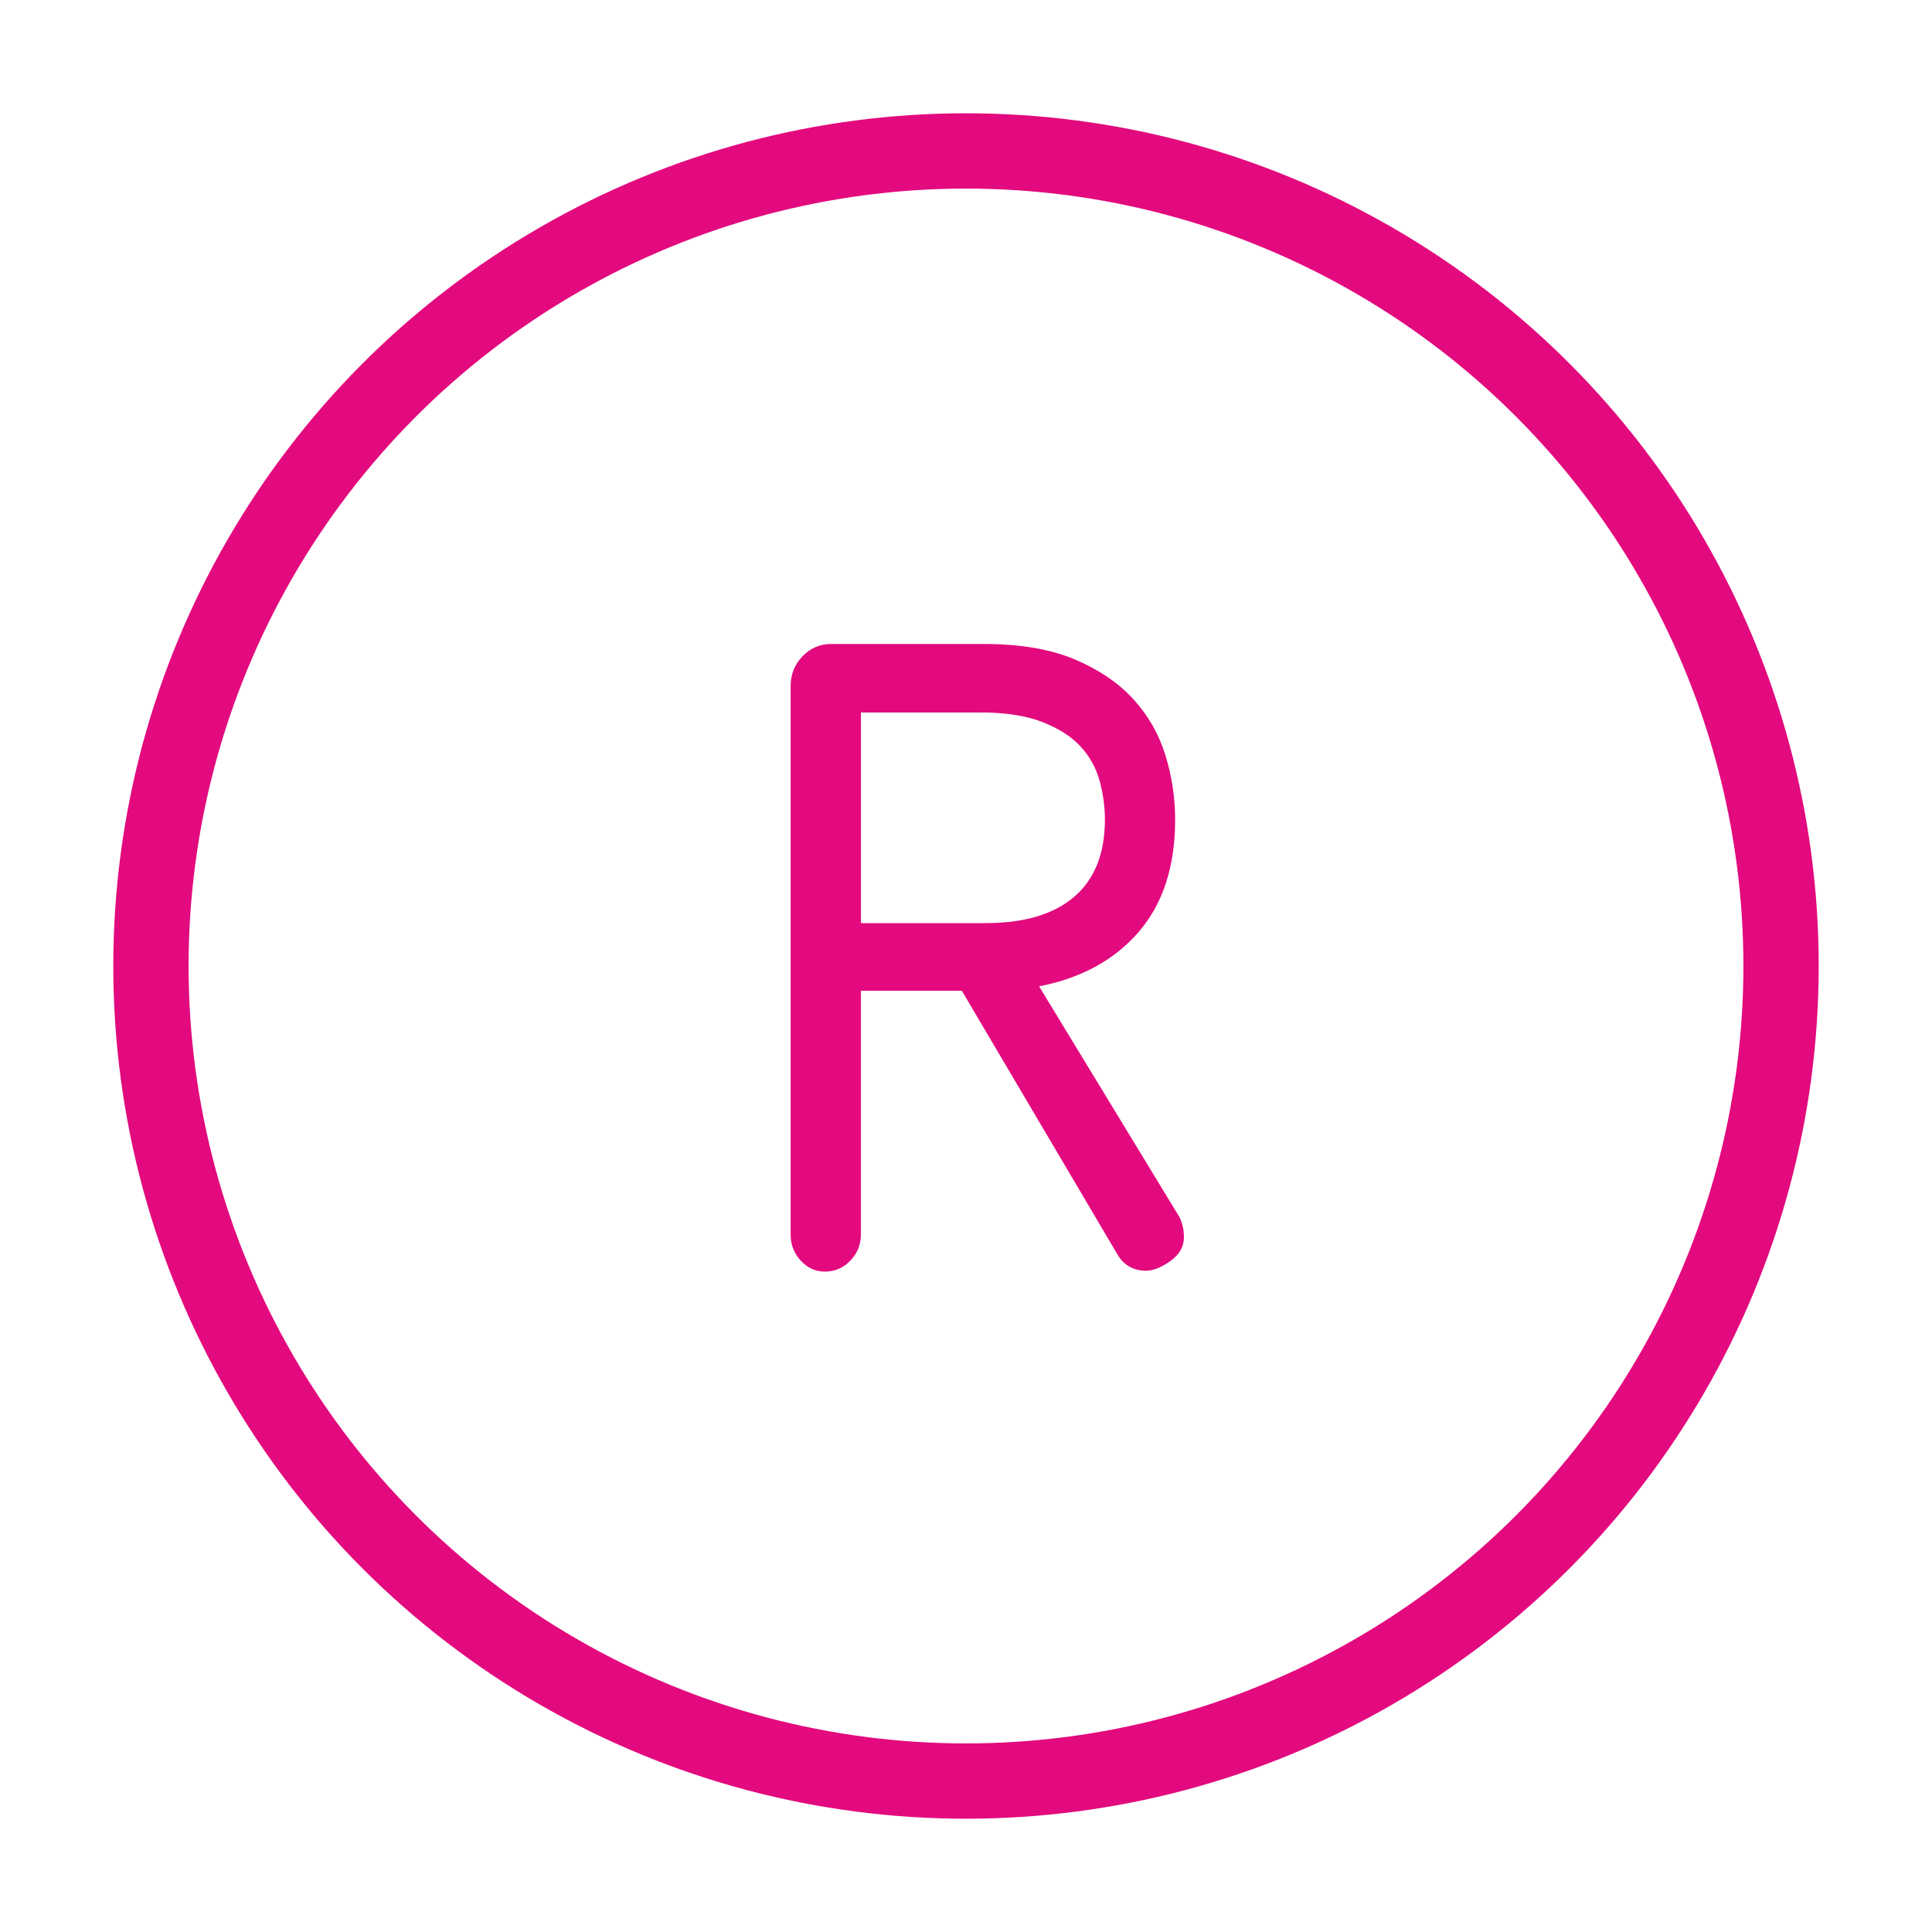<?xml version="1.0" encoding="UTF-8"?> <!-- Generator: Adobe Illustrator 16.0.0, SVG Export Plug-In . SVG Version: 6.00 Build 0) --> <svg xmlns="http://www.w3.org/2000/svg" xmlns:xlink="http://www.w3.org/1999/xlink" id="Layer_1" x="0px" y="0px" width="80px" height="80px" viewBox="0 0 80 80" xml:space="preserve"> <circle fill="none" stroke="#E3097E" stroke-width="3.118" stroke-linecap="round" stroke-linejoin="round" stroke-miterlimit="10" cx="40" cy="40" r="33.75"></circle> <g> <path fill="#E3097E" d="M48.66,33.936c0,1.939-0.504,3.49-1.509,4.653c-1.006,1.163-2.381,1.914-4.125,2.253l5.815,9.559 c0.12,0.242,0.182,0.521,0.182,0.837c0,0.388-0.188,0.715-0.563,0.98c-0.376,0.267-0.709,0.4-1,0.4 c-0.533,0-0.933-0.23-1.199-0.691l-6.434-10.903h-4.18v10.104c0,0.412-0.146,0.77-0.436,1.072 c-0.291,0.303-0.643,0.454-1.054,0.454c-0.388,0-0.721-0.151-1-0.454c-0.279-0.303-0.418-0.66-0.418-1.072V28.411 c0-0.484,0.164-0.896,0.491-1.236c0.327-0.339,0.721-0.509,1.181-0.509h6.325c1.502,0,2.755,0.212,3.762,0.636 c1.005,0.425,1.817,0.976,2.436,1.654c0.617,0.679,1.06,1.454,1.326,2.327C48.526,32.155,48.66,33.04,48.66,33.936z M45.752,33.936 c0-0.533-0.073-1.066-0.218-1.599c-0.146-0.533-0.406-1.006-0.782-1.418c-0.376-0.412-0.902-0.751-1.58-1.018 c-0.679-0.266-1.54-0.4-2.581-0.4h-4.943v8.723h5.161c1.6,0,2.822-0.363,3.671-1.09C45.328,36.408,45.752,35.341,45.752,33.936z"></path> </g> </svg> 